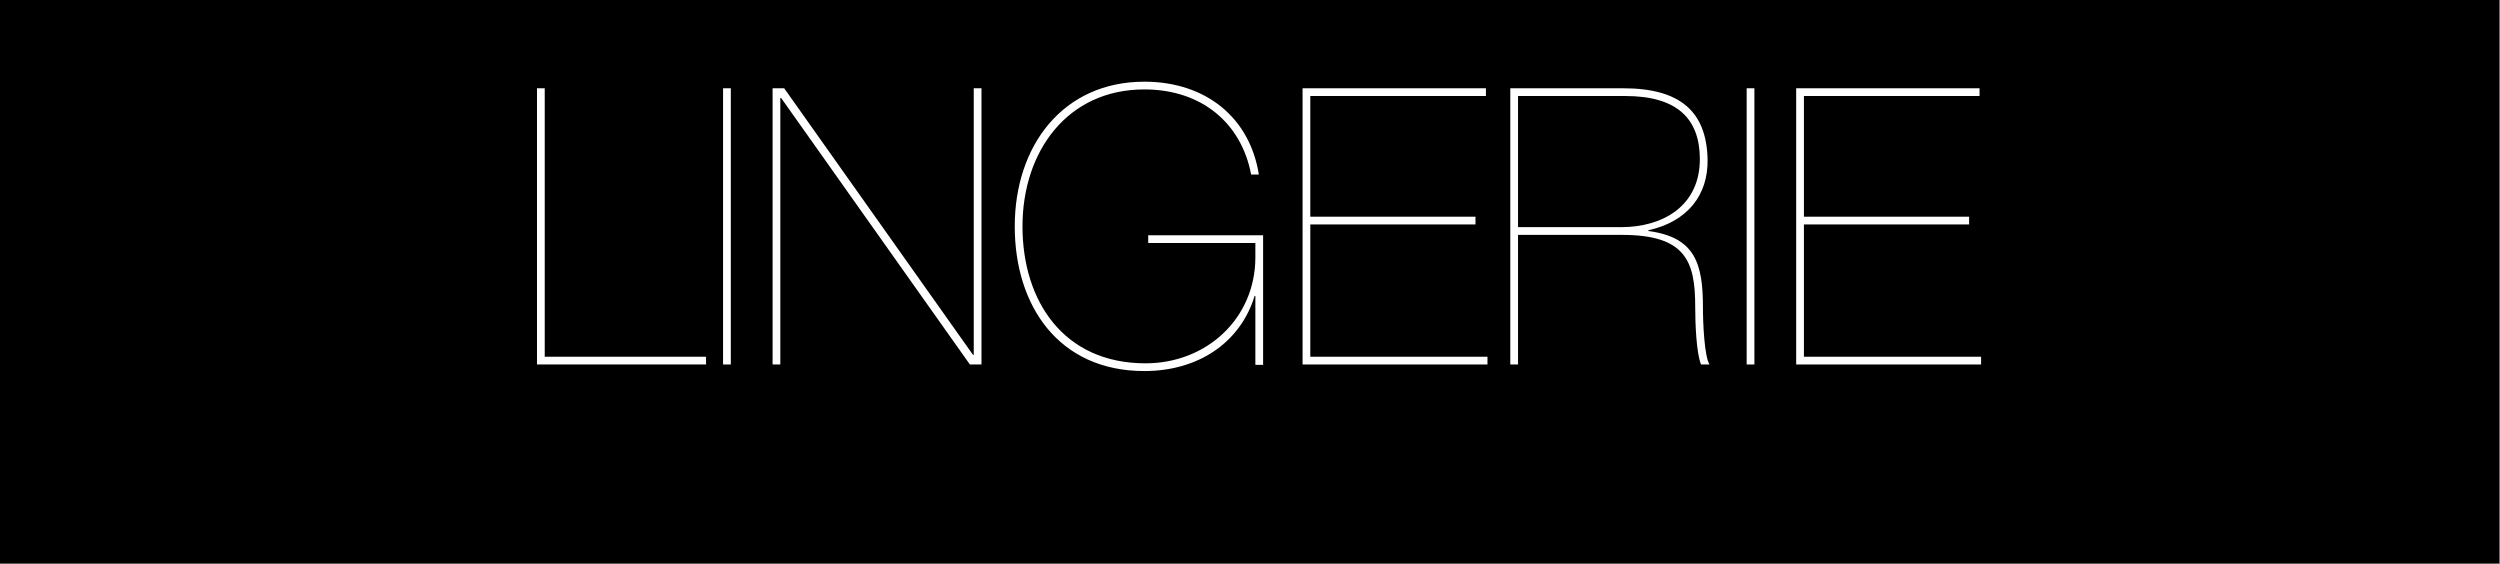 <?xml version="1.0" encoding="UTF-8" standalone="no"?><!DOCTYPE svg PUBLIC "-//W3C//DTD SVG 1.1//EN" "http://www.w3.org/Graphics/SVG/1.1/DTD/svg11.dtd"><svg width="100%" height="100%" viewBox="0 0 2585 583" version="1.1" xmlns="http://www.w3.org/2000/svg" xmlns:xlink="http://www.w3.org/1999/xlink" xml:space="preserve" style="fill-rule:evenodd;clip-rule:evenodd;stroke-linejoin:round;stroke-miterlimit:1.414;"><rect x="0" y="0" width="2585" height="583" fill="#808080" stroke="none"/><rect id="Lingerie" x="0" y="0" width="2584.11" height="582.546"/><g><path d="M563.253,368.873l0,-277.6l-8,0l0,285.6l174.8,0l0,-8l-166.8,0Z" style="fill:#fff;fill-rule:nonzero;"/><rect x="747.653" y="91.273" width="8" height="285.6" style="fill:#fff;fill-rule:nonzero;"/><path d="M798.853,376.873l8,0l0,-275.6l0.8,0l195.2,275.6l12,0l0,-285.6l-8,0l0,275.6l-0.8,0l-195.2,-275.6l-12,0l0,285.6Z" style="fill:#fff;fill-rule:nonzero;"/><path d="M1298.05,251.273l0,14.8c0,63.2 -50.4,109.6 -113.6,109.6c-84.4,0 -127.2,-64 -127.2,-141.6c0,-77.6 46.4,-141.6 126,-141.6c59.2,0 100.4,34.8 110.4,88l8,0c-9.2,-58.4 -54.4,-96 -118.4,-96c-84,0 -134,66 -134,149.6c0,82.4 45.6,149.6 134,149.6c55.6,0 99.2,-29.2 114,-77.6l0.8,0l0,71.2l8,0l0,-134l-118.8,0l0,8l110.8,0Z" style="fill:#fff;fill-rule:nonzero;"/><path d="M1354.85,232.073l170.8,0l0,-8l-170.8,0l0,-124.8l181.6,0l0,-8l-189.6,0l0,285.6l191.2,0l0,-8l-183.2,0l0,-136.8Z" style="fill:#fff;fill-rule:nonzero;"/><path d="M1569.65,99.273l110.8,0c54.4,0 76.8,24 77.2,64.4c0.4,50 -39.2,71.2 -81.2,71.2l-106.8,0l0,-135.6Zm0,143.6l107.6,0c65.6,0 75.6,27.2 75.6,74c0,18.4 1.2,48 6,60l8.8,0c-5.2,-8 -6.8,-41.6 -6.8,-58.8c0,-45.6 -8,-72.8 -56.4,-79.2l0,-0.8c40,-8.8 62,-36 61.2,-73.6c-1.2,-49.2 -28.4,-73.2 -87.2,-73.2l-116.8,0l0,285.6l8,0l0,-134Z" style="fill:#fff;fill-rule:nonzero;"/><rect x="1806.05" y="91.273" width="8" height="285.6" style="fill:#fff;fill-rule:nonzero;"/><path d="M1865.25,232.073l170.8,0l0,-8l-170.8,0l0,-124.8l181.6,0l0,-8l-189.6,0l0,285.6l191.2,0l0,-8l-183.2,0l0,-136.8Z" style="fill:#fff;fill-rule:nonzero;"/></g></svg>